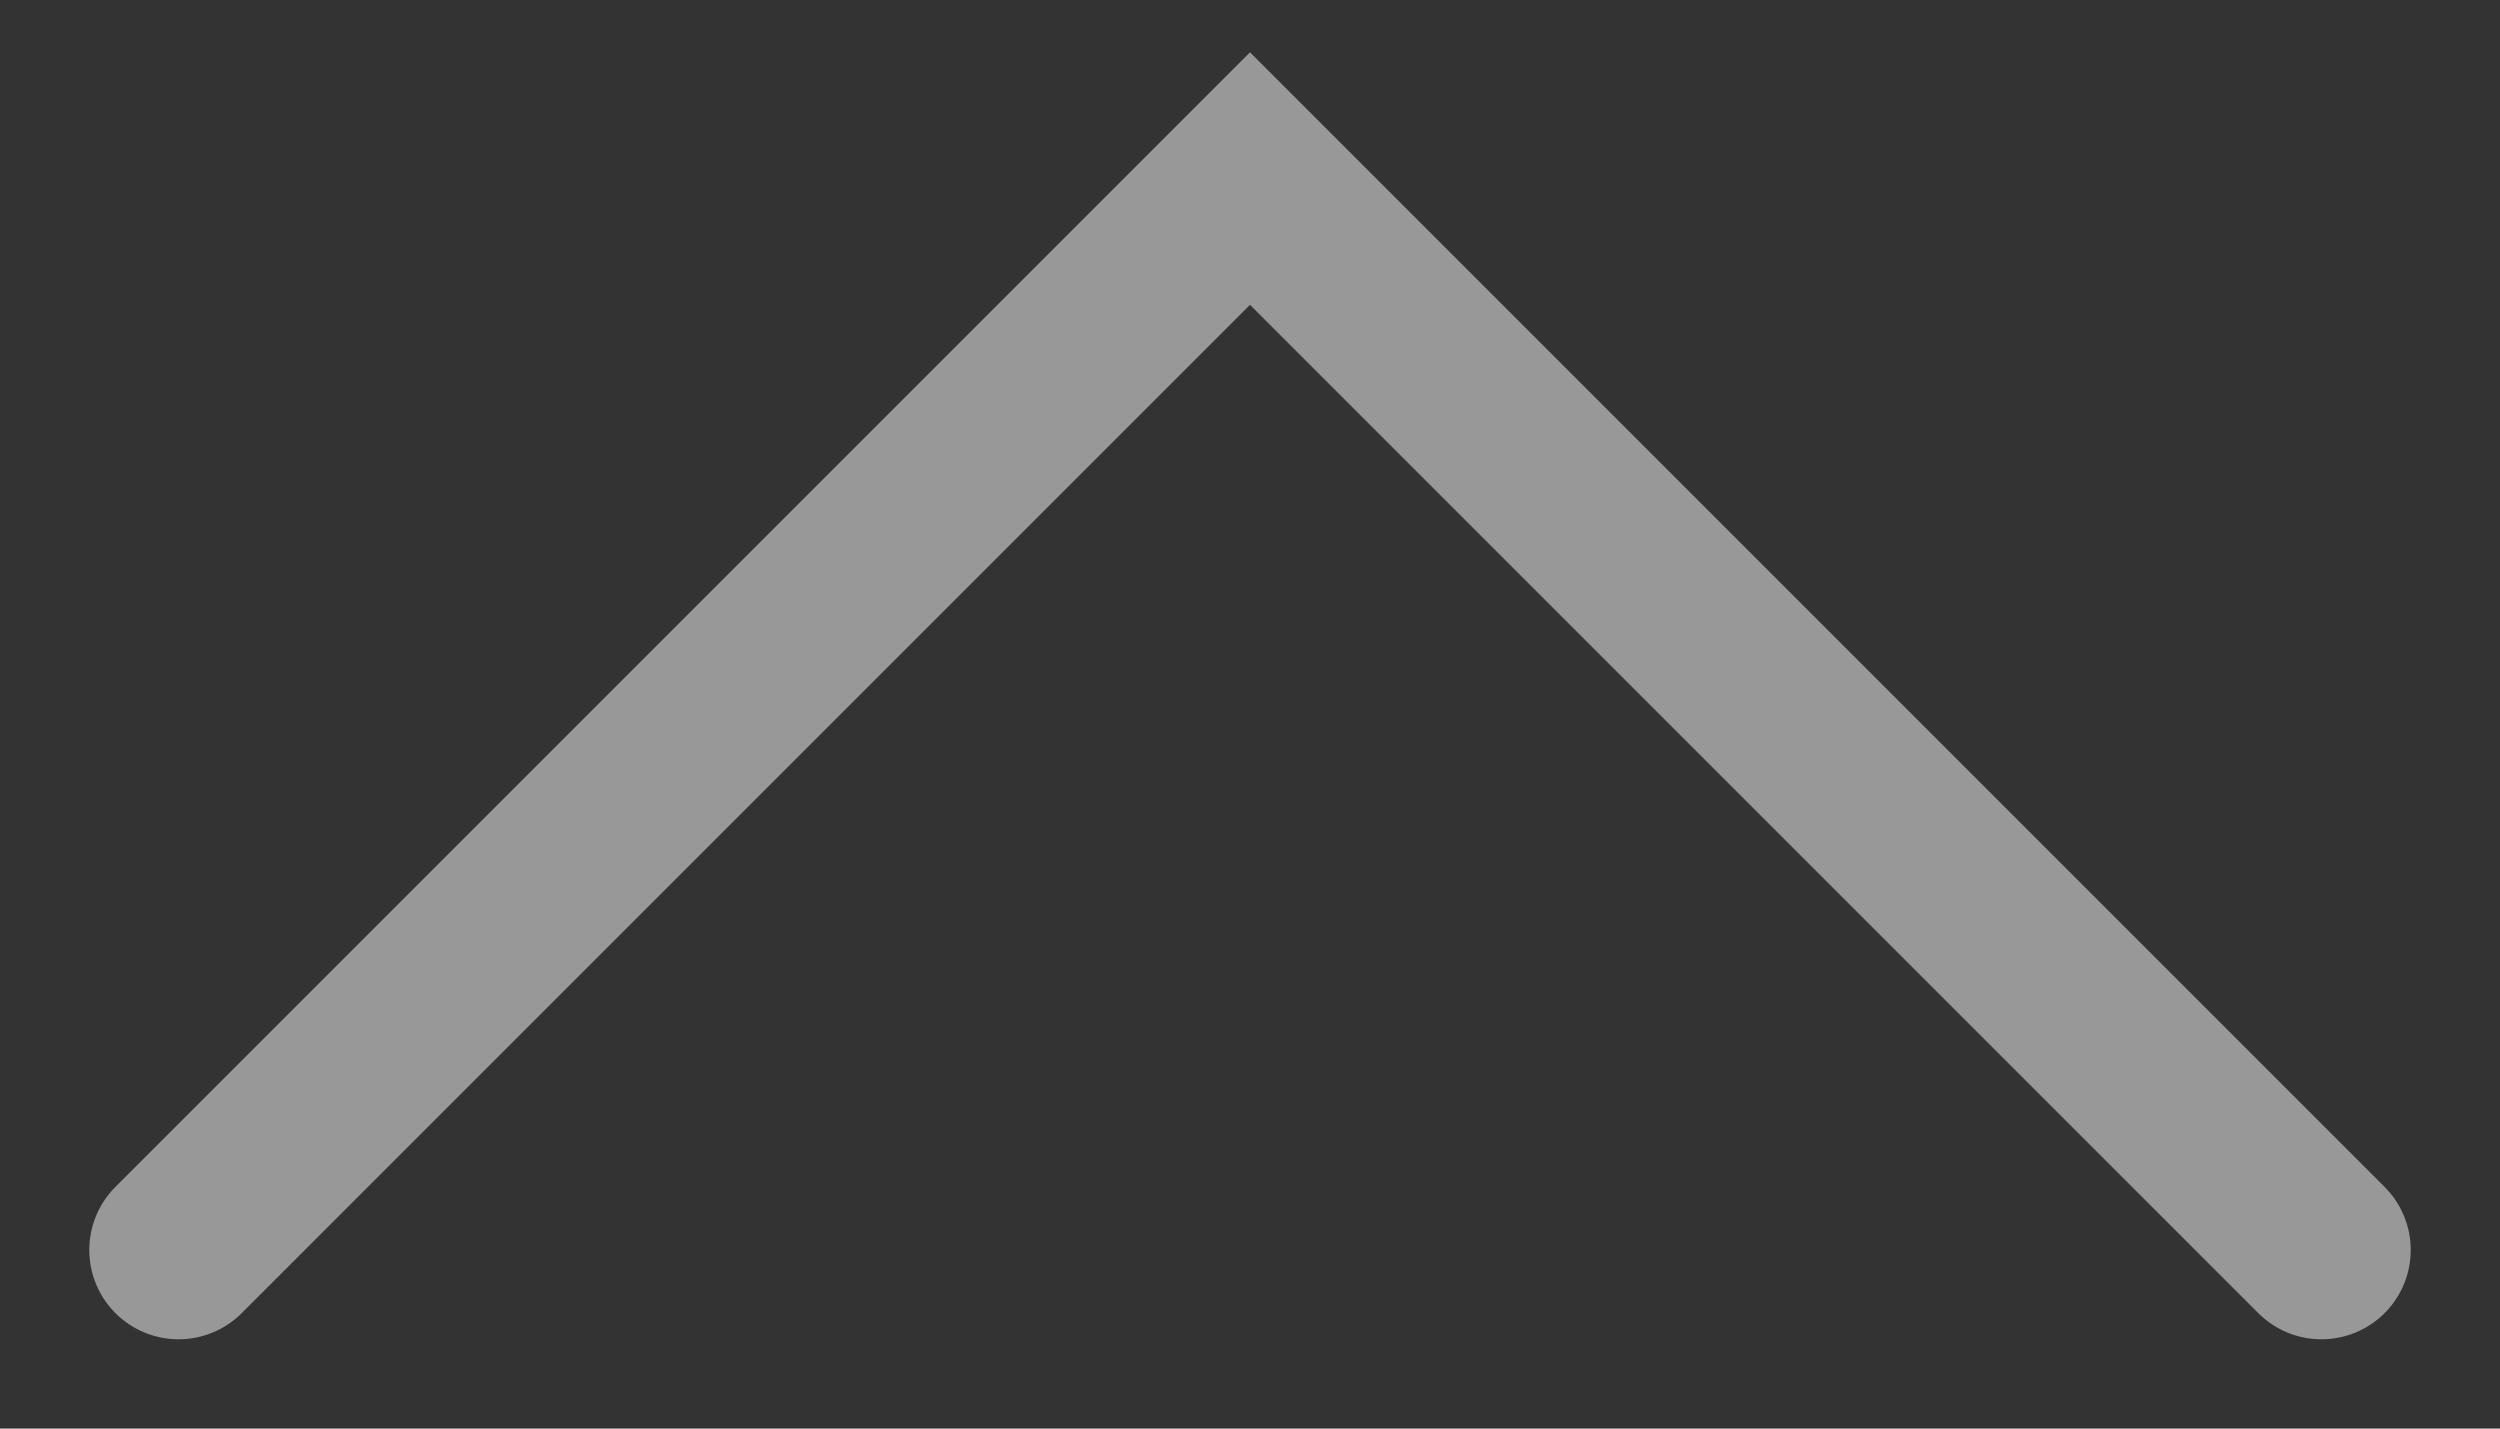 <?xml version="1.0" encoding="UTF-8"?> <svg xmlns="http://www.w3.org/2000/svg" width="14" height="8" viewBox="0 0 14 8" fill="none"><rect x="0" y="0" width="14" height="8" fill="#333333" stroke="none"/><path d="M1 7C3.343 4.657 7 1 7 1C7 1 10.657 4.657 13 7" stroke="#FEFEFE" stroke-opacity="0.5" stroke-linecap="round"></path></svg> 